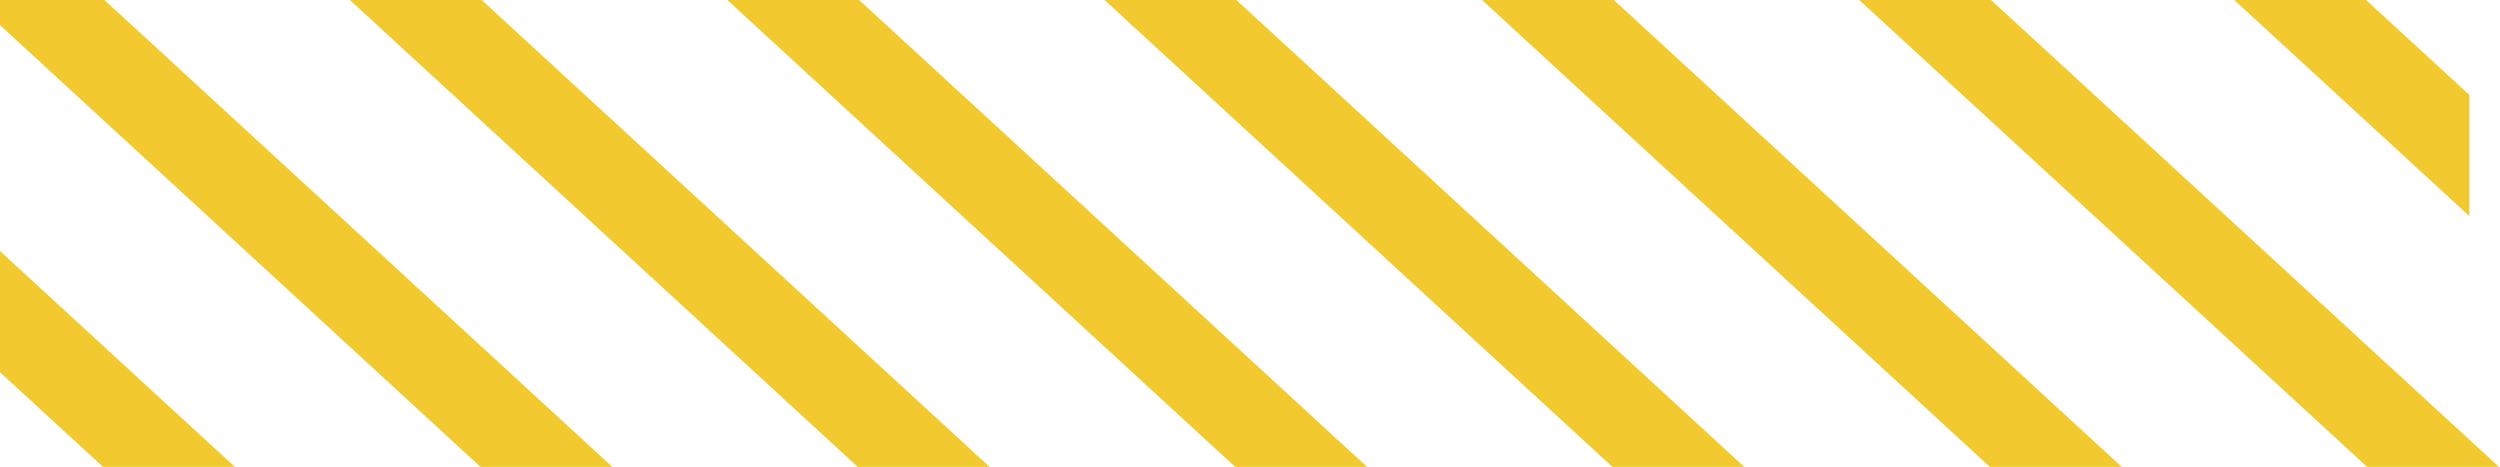 <?xml version="1.0" encoding="UTF-8"?> <svg xmlns="http://www.w3.org/2000/svg" width="348" height="65" viewBox="0 0 348 65" fill="none"><path d="M32.705 65H14.35L0 51.817V34.944L32.705 65Z" fill="#F2CA30"></path><path d="M85.248 65H66.892L0 3.501V0H14.539L85.248 65Z" fill="#F2CA30"></path><path d="M137.758 65H119.403L48.694 0H67.049L137.758 65Z" fill="#F2CA30"></path><path d="M190.301 65H171.946L101.237 0H119.592L190.301 65Z" fill="#F2CA30"></path><path d="M242.812 65H224.456L153.748 0H172.103L242.812 65Z" fill="#F2CA30"></path><path d="M295.355 65H276.999L206.291 0H224.646L295.355 65Z" fill="#F2CA30"></path><path d="M347.865 65H329.51L258.802 0H277.157L347.865 65Z" fill="#F2CA30"></path><path d="M343.737 13.214V30.087L311 0H329.355L343.737 13.214Z" fill="#F2CA30"></path></svg> 